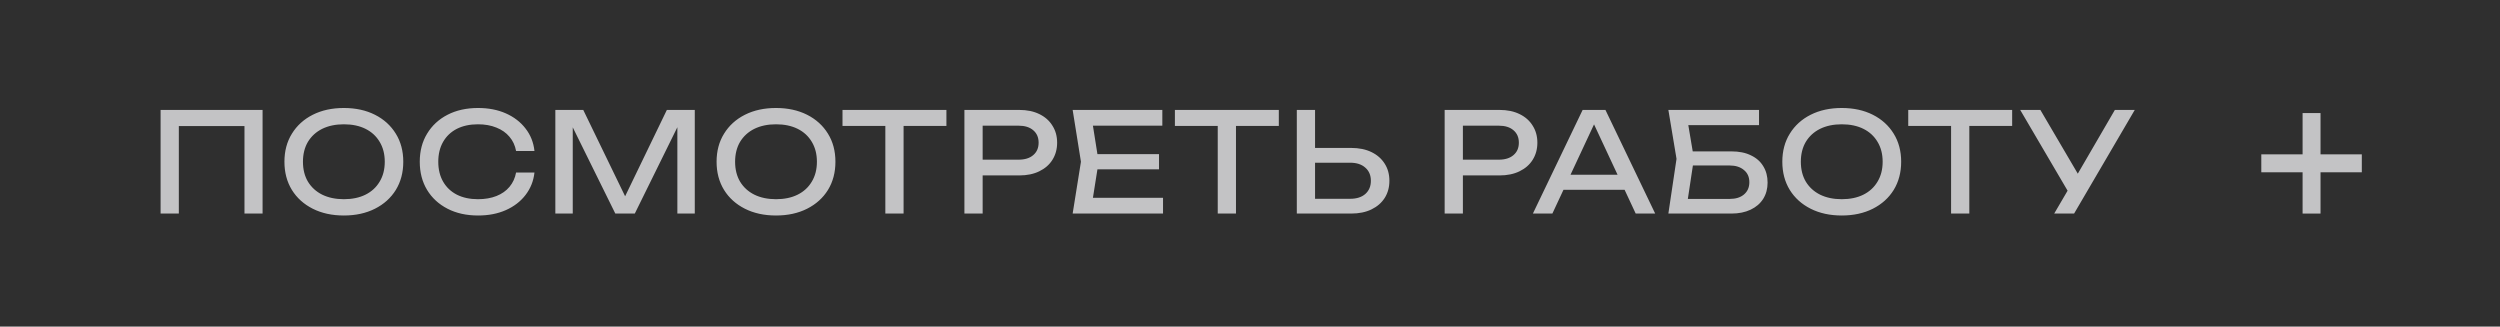 <?xml version="1.0" encoding="UTF-8"?> <svg xmlns="http://www.w3.org/2000/svg" width="199" height="26" viewBox="0 0 199 26" fill="none"> <rect width="199" height="26" fill="#2F2F2F"></rect> <path d="M20.901 8.75V17H19.46V9.377L20.12 10.037H13.575L14.235 9.377V17H12.783V8.75H20.901ZM27.371 17.154C26.433 17.154 25.608 16.974 24.896 16.615C24.185 16.256 23.631 15.757 23.235 15.119C22.839 14.474 22.641 13.726 22.641 12.875C22.641 12.024 22.839 11.28 23.235 10.642C23.631 9.997 24.185 9.494 24.896 9.135C25.608 8.776 26.433 8.596 27.371 8.596C28.31 8.596 29.135 8.776 29.846 9.135C30.558 9.494 31.111 9.997 31.507 10.642C31.903 11.28 32.101 12.024 32.101 12.875C32.101 13.726 31.903 14.474 31.507 15.119C31.111 15.757 30.558 16.256 29.846 16.615C29.135 16.974 28.31 17.154 27.371 17.154ZM27.371 15.856C28.039 15.856 28.614 15.735 29.098 15.493C29.582 15.251 29.956 14.906 30.22 14.459C30.492 14.012 30.627 13.484 30.627 12.875C30.627 12.266 30.492 11.738 30.22 11.291C29.956 10.844 29.582 10.499 29.098 10.257C28.614 10.015 28.039 9.894 27.371 9.894C26.711 9.894 26.136 10.015 25.644 10.257C25.16 10.499 24.783 10.844 24.511 11.291C24.247 11.738 24.115 12.266 24.115 12.875C24.115 13.484 24.247 14.012 24.511 14.459C24.783 14.906 25.16 15.251 25.644 15.493C26.136 15.735 26.711 15.856 27.371 15.856ZM42.543 13.733C42.47 14.408 42.231 15.005 41.828 15.526C41.432 16.039 40.911 16.439 40.266 16.725C39.621 17.011 38.884 17.154 38.055 17.154C37.131 17.154 36.321 16.974 35.624 16.615C34.927 16.256 34.385 15.757 33.996 15.119C33.607 14.474 33.413 13.726 33.413 12.875C33.413 12.024 33.607 11.28 33.996 10.642C34.385 9.997 34.927 9.494 35.624 9.135C36.321 8.776 37.131 8.596 38.055 8.596C38.884 8.596 39.621 8.739 40.266 9.025C40.911 9.311 41.432 9.711 41.828 10.224C42.231 10.737 42.47 11.335 42.543 12.017H41.08C40.999 11.577 40.823 11.199 40.552 10.884C40.288 10.569 39.943 10.327 39.518 10.158C39.093 9.982 38.601 9.894 38.044 9.894C37.399 9.894 36.838 10.015 36.361 10.257C35.892 10.499 35.529 10.844 35.272 11.291C35.015 11.738 34.887 12.266 34.887 12.875C34.887 13.484 35.015 14.012 35.272 14.459C35.529 14.906 35.892 15.251 36.361 15.493C36.838 15.735 37.399 15.856 38.044 15.856C38.601 15.856 39.093 15.772 39.518 15.603C39.943 15.434 40.288 15.192 40.552 14.877C40.823 14.554 40.999 14.173 41.08 13.733H42.543ZM55.304 8.75V17H53.918V9.19L54.369 9.212L50.53 17H48.979L45.14 9.223L45.591 9.201V17H44.205V8.75H46.427L50.123 16.373H49.397L53.082 8.75H55.304ZM61.77 17.154C60.831 17.154 60.006 16.974 59.295 16.615C58.583 16.256 58.03 15.757 57.634 15.119C57.238 14.474 57.04 13.726 57.04 12.875C57.04 12.024 57.238 11.28 57.634 10.642C58.03 9.997 58.583 9.494 59.295 9.135C60.006 8.776 60.831 8.596 61.77 8.596C62.708 8.596 63.533 8.776 64.245 9.135C64.956 9.494 65.51 9.997 65.906 10.642C66.302 11.28 66.5 12.024 66.5 12.875C66.5 13.726 66.302 14.474 65.906 15.119C65.51 15.757 64.956 16.256 64.245 16.615C63.533 16.974 62.708 17.154 61.77 17.154ZM61.77 15.856C62.437 15.856 63.013 15.735 63.497 15.493C63.981 15.251 64.355 14.906 64.619 14.459C64.89 14.012 65.026 13.484 65.026 12.875C65.026 12.266 64.89 11.738 64.619 11.291C64.355 10.844 63.981 10.499 63.497 10.257C63.013 10.015 62.437 9.894 61.77 9.894C61.11 9.894 60.534 10.015 60.043 10.257C59.559 10.499 59.181 10.844 58.91 11.291C58.646 11.738 58.514 12.266 58.514 12.875C58.514 13.484 58.646 14.012 58.91 14.459C59.181 14.906 59.559 15.251 60.043 15.493C60.534 15.735 61.11 15.856 61.77 15.856ZM70.473 9.421H71.925V17H70.473V9.421ZM67.063 8.75H75.335V10.026H67.063V8.75ZM81.134 8.75C81.75 8.75 82.281 8.86 82.729 9.08C83.183 9.3 83.532 9.608 83.774 10.004C84.023 10.393 84.148 10.844 84.148 11.357C84.148 11.87 84.023 12.325 83.774 12.721C83.532 13.11 83.183 13.414 82.729 13.634C82.281 13.854 81.75 13.964 81.134 13.964H77.427V12.71H81.079C81.577 12.71 81.966 12.589 82.245 12.347C82.531 12.105 82.674 11.775 82.674 11.357C82.674 10.939 82.531 10.609 82.245 10.367C81.966 10.125 81.577 10.004 81.079 10.004H77.57L78.219 9.278V17H76.767V8.75H81.134ZM92.258 12.27V13.48H86.494V12.27H92.258ZM87.451 12.875L86.868 16.56L86.175 15.746H92.577V17H85.383L86.043 12.875L85.383 8.75H92.522V10.004H86.175L86.868 9.19L87.451 12.875ZM96.932 9.421H98.384V17H96.932V9.421ZM93.522 8.75H101.794V10.026H93.522V8.75ZM103.226 17V8.75H104.678V16.472L104.029 15.823H107.483C107.989 15.823 108.389 15.695 108.682 15.438C108.976 15.174 109.122 14.826 109.122 14.393C109.122 13.953 108.976 13.605 108.682 13.348C108.389 13.084 107.989 12.952 107.483 12.952H103.886V11.775H107.549C108.173 11.775 108.712 11.885 109.166 12.105C109.621 12.325 109.973 12.633 110.222 13.029C110.472 13.418 110.596 13.872 110.596 14.393C110.596 14.906 110.472 15.361 110.222 15.757C109.973 16.146 109.621 16.45 109.166 16.67C108.712 16.89 108.173 17 107.549 17H103.226ZM119.361 8.75C119.977 8.75 120.508 8.86 120.956 9.08C121.41 9.3 121.759 9.608 122.001 10.004C122.25 10.393 122.375 10.844 122.375 11.357C122.375 11.87 122.25 12.325 122.001 12.721C121.759 13.11 121.41 13.414 120.956 13.634C120.508 13.854 119.977 13.964 119.361 13.964H115.654V12.71H119.306C119.804 12.71 120.193 12.589 120.472 12.347C120.758 12.105 120.901 11.775 120.901 11.357C120.901 10.939 120.758 10.609 120.472 10.367C120.193 10.125 119.804 10.004 119.306 10.004H115.797L116.446 9.278V17H114.994V8.75H119.361ZM123.965 15.108V13.909H129.729V15.108H123.965ZM127.793 8.75L131.753 17H130.202L126.605 9.3H127.166L123.569 17H122.018L125.978 8.75H127.793ZM133.968 12.05H137.818C138.434 12.05 138.955 12.156 139.38 12.369C139.813 12.574 140.139 12.864 140.359 13.238C140.587 13.605 140.7 14.037 140.7 14.536C140.7 15.027 140.583 15.46 140.348 15.834C140.114 16.201 139.78 16.487 139.347 16.692C138.915 16.897 138.405 17 137.818 17H132.802L133.451 12.644L132.802 8.75H140.018V9.96H133.715L134.265 9.223L134.837 12.622L134.243 16.56L133.682 15.834H137.686C138.163 15.834 138.541 15.717 138.819 15.482C139.105 15.24 139.248 14.914 139.248 14.503C139.248 14.092 139.105 13.77 138.819 13.535C138.533 13.293 138.152 13.172 137.675 13.172H133.968V12.05ZM146.603 17.154C145.664 17.154 144.839 16.974 144.128 16.615C143.416 16.256 142.863 15.757 142.467 15.119C142.071 14.474 141.873 13.726 141.873 12.875C141.873 12.024 142.071 11.28 142.467 10.642C142.863 9.997 143.416 9.494 144.128 9.135C144.839 8.776 145.664 8.596 146.603 8.596C147.541 8.596 148.366 8.776 149.078 9.135C149.789 9.494 150.343 9.997 150.739 10.642C151.135 11.28 151.333 12.024 151.333 12.875C151.333 13.726 151.135 14.474 150.739 15.119C150.343 15.757 149.789 16.256 149.078 16.615C148.366 16.974 147.541 17.154 146.603 17.154ZM146.603 15.856C147.27 15.856 147.846 15.735 148.33 15.493C148.814 15.251 149.188 14.906 149.452 14.459C149.723 14.012 149.859 13.484 149.859 12.875C149.859 12.266 149.723 11.738 149.452 11.291C149.188 10.844 148.814 10.499 148.33 10.257C147.846 10.015 147.27 9.894 146.603 9.894C145.943 9.894 145.367 10.015 144.876 10.257C144.392 10.499 144.014 10.844 143.743 11.291C143.479 11.738 143.347 12.266 143.347 12.875C143.347 13.484 143.479 14.012 143.743 14.459C144.014 14.906 144.392 15.251 144.876 15.493C145.367 15.735 145.943 15.856 146.603 15.856ZM155.306 9.421H156.758V17H155.306V9.421ZM151.896 8.75H160.168V10.026H151.896V8.75ZM163.514 17L164.867 14.69H164.889L168.343 8.75H169.927L165.098 17H163.514ZM164.9 15.724L160.808 8.75H162.414L165.868 14.635L164.9 15.724Z" fill="#C3C3C5"></path> <path d="M183.286 17V9H184.714V17H183.286ZM180 13.714V12.286H188V13.714H180Z" fill="#C3C3C5"></path> </svg> 